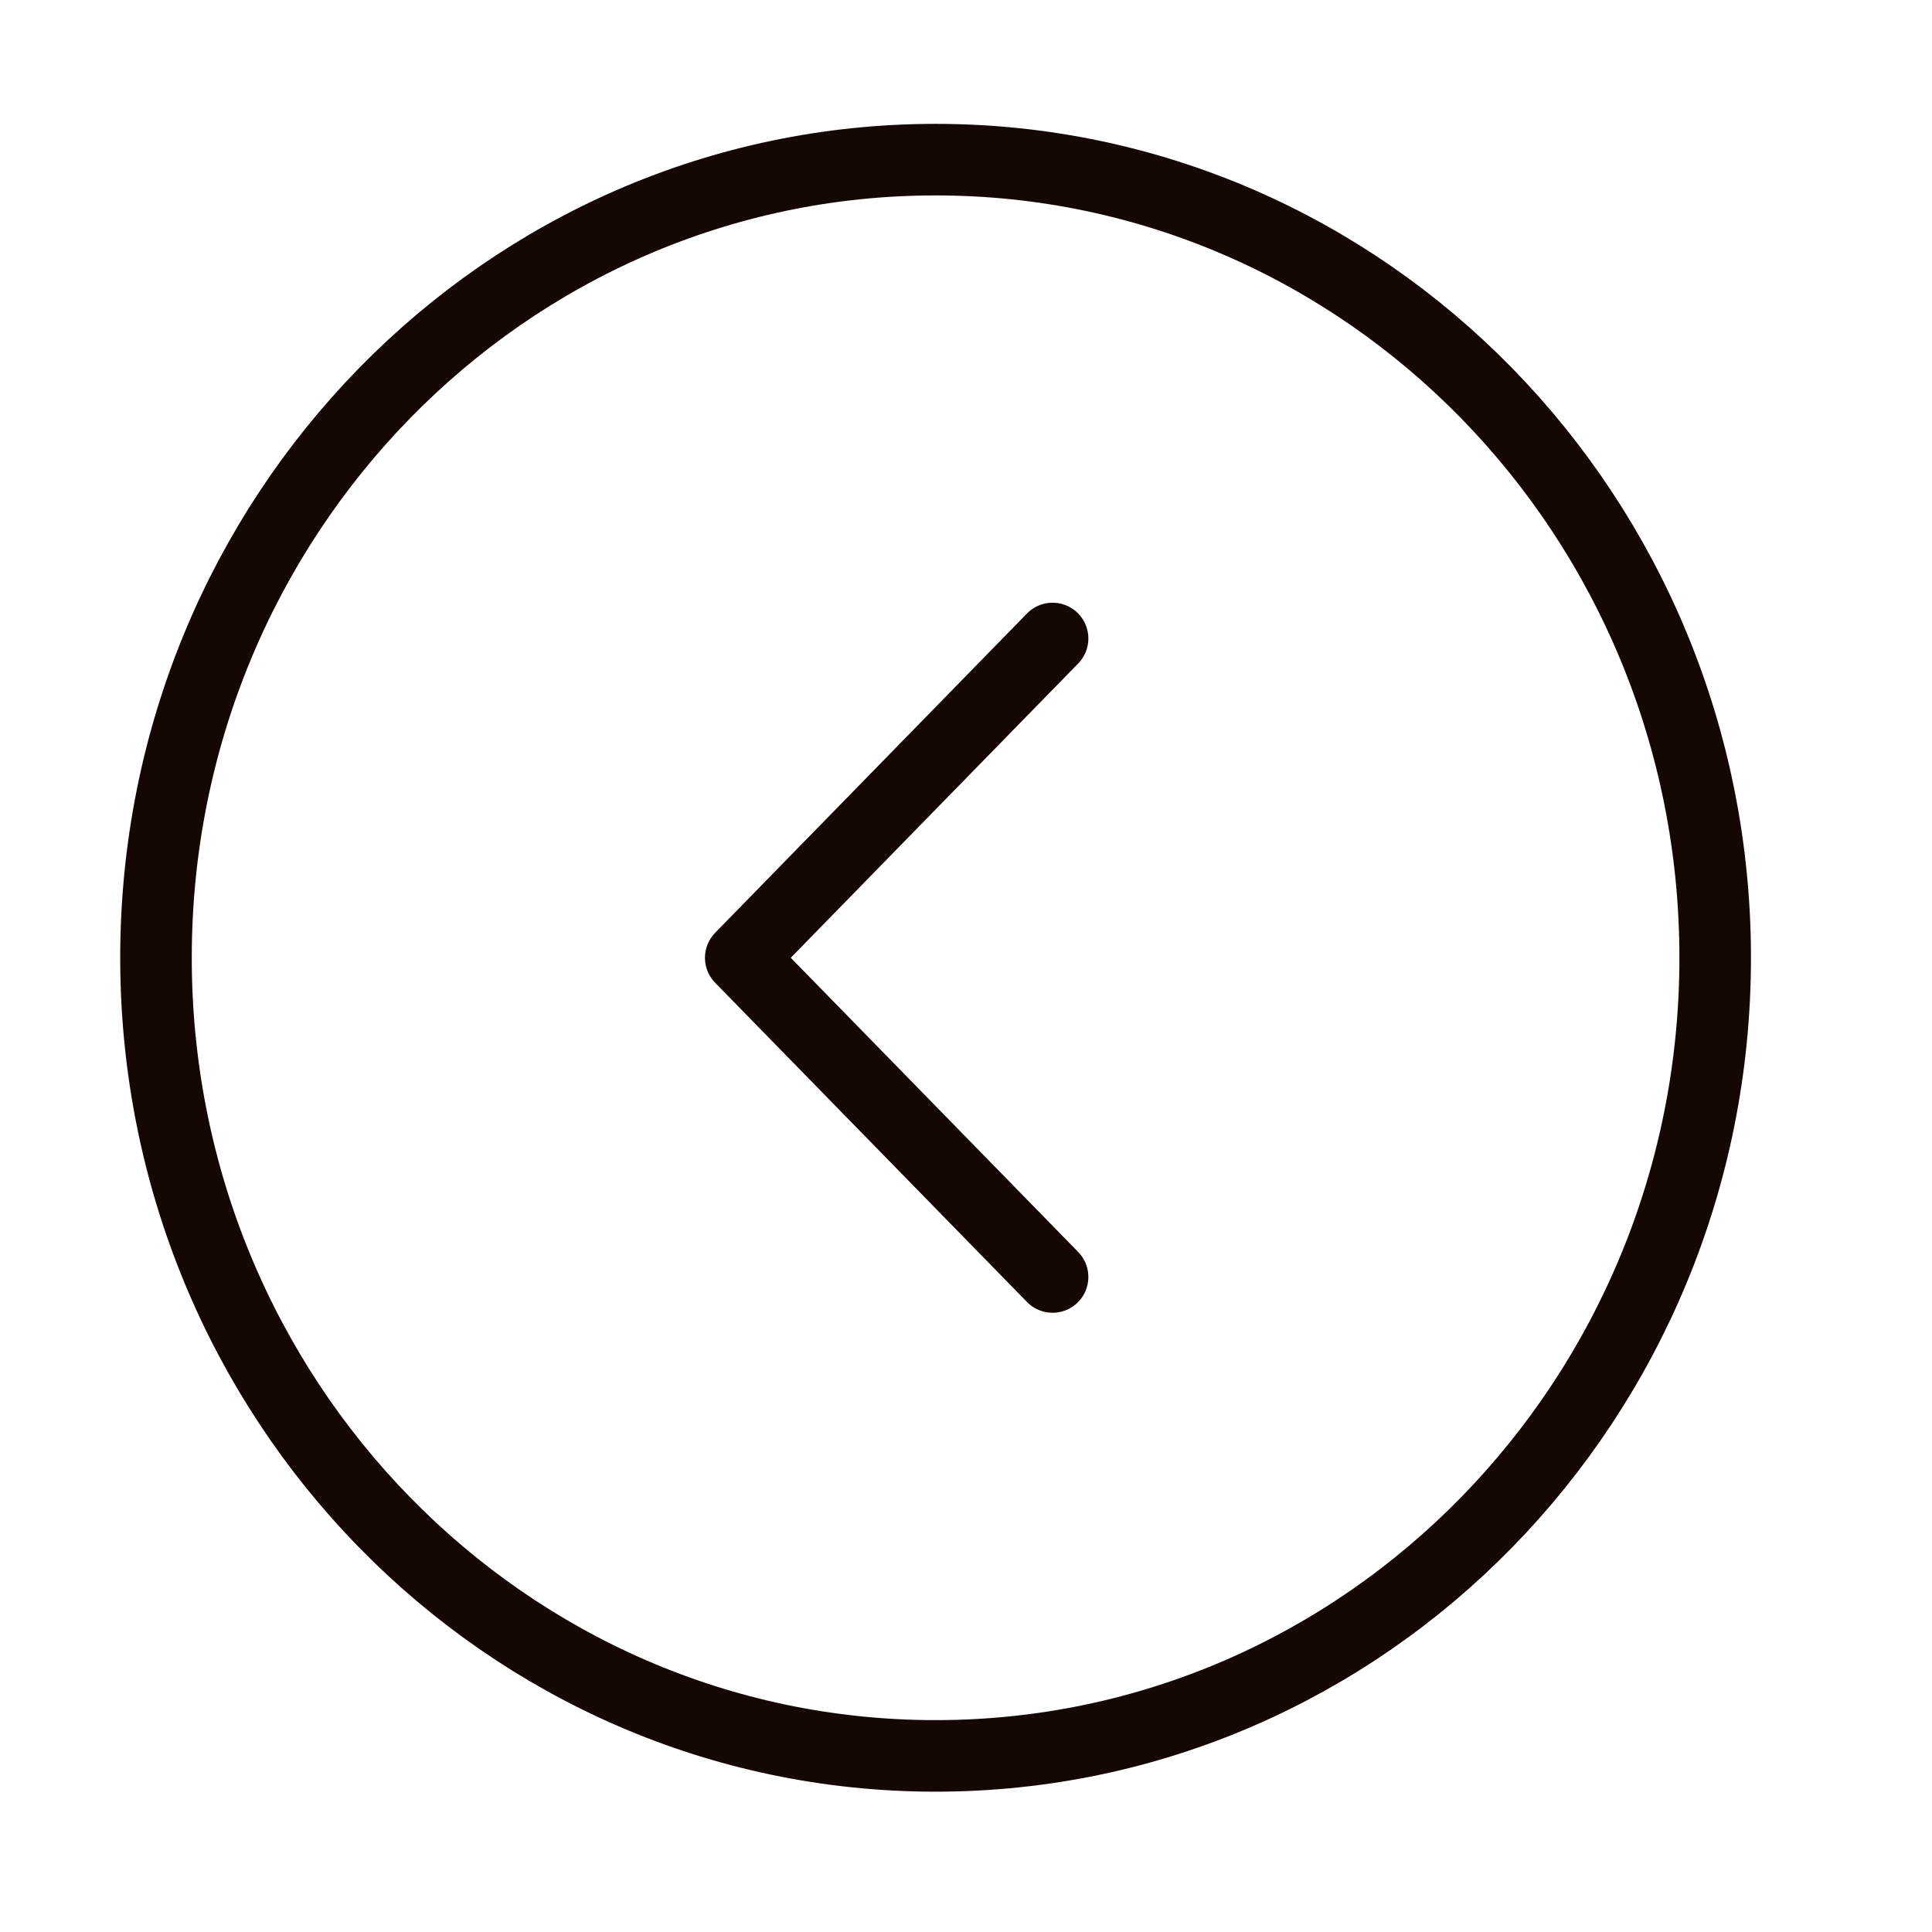 <svg width="27" height="27" viewBox="0 0 27 27" fill="none" xmlns="http://www.w3.org/2000/svg">
    <path
        d="M13.075 24.539C19.092 24.539 23.97 19.545 23.97 13.385C23.97 7.225 19.092 2.231 13.075 2.231C7.058 2.231 2.18 7.225 2.18 13.385C2.18 19.545 7.058 24.539 13.075 24.539Z"
        stroke="#150804" stroke-linecap="round" stroke-linejoin="round" />
    <path d="M14.71 8.923L10.352 13.385L14.71 17.846" stroke="#150804"
        stroke-linecap="round" stroke-linejoin="round" />
</svg>
    